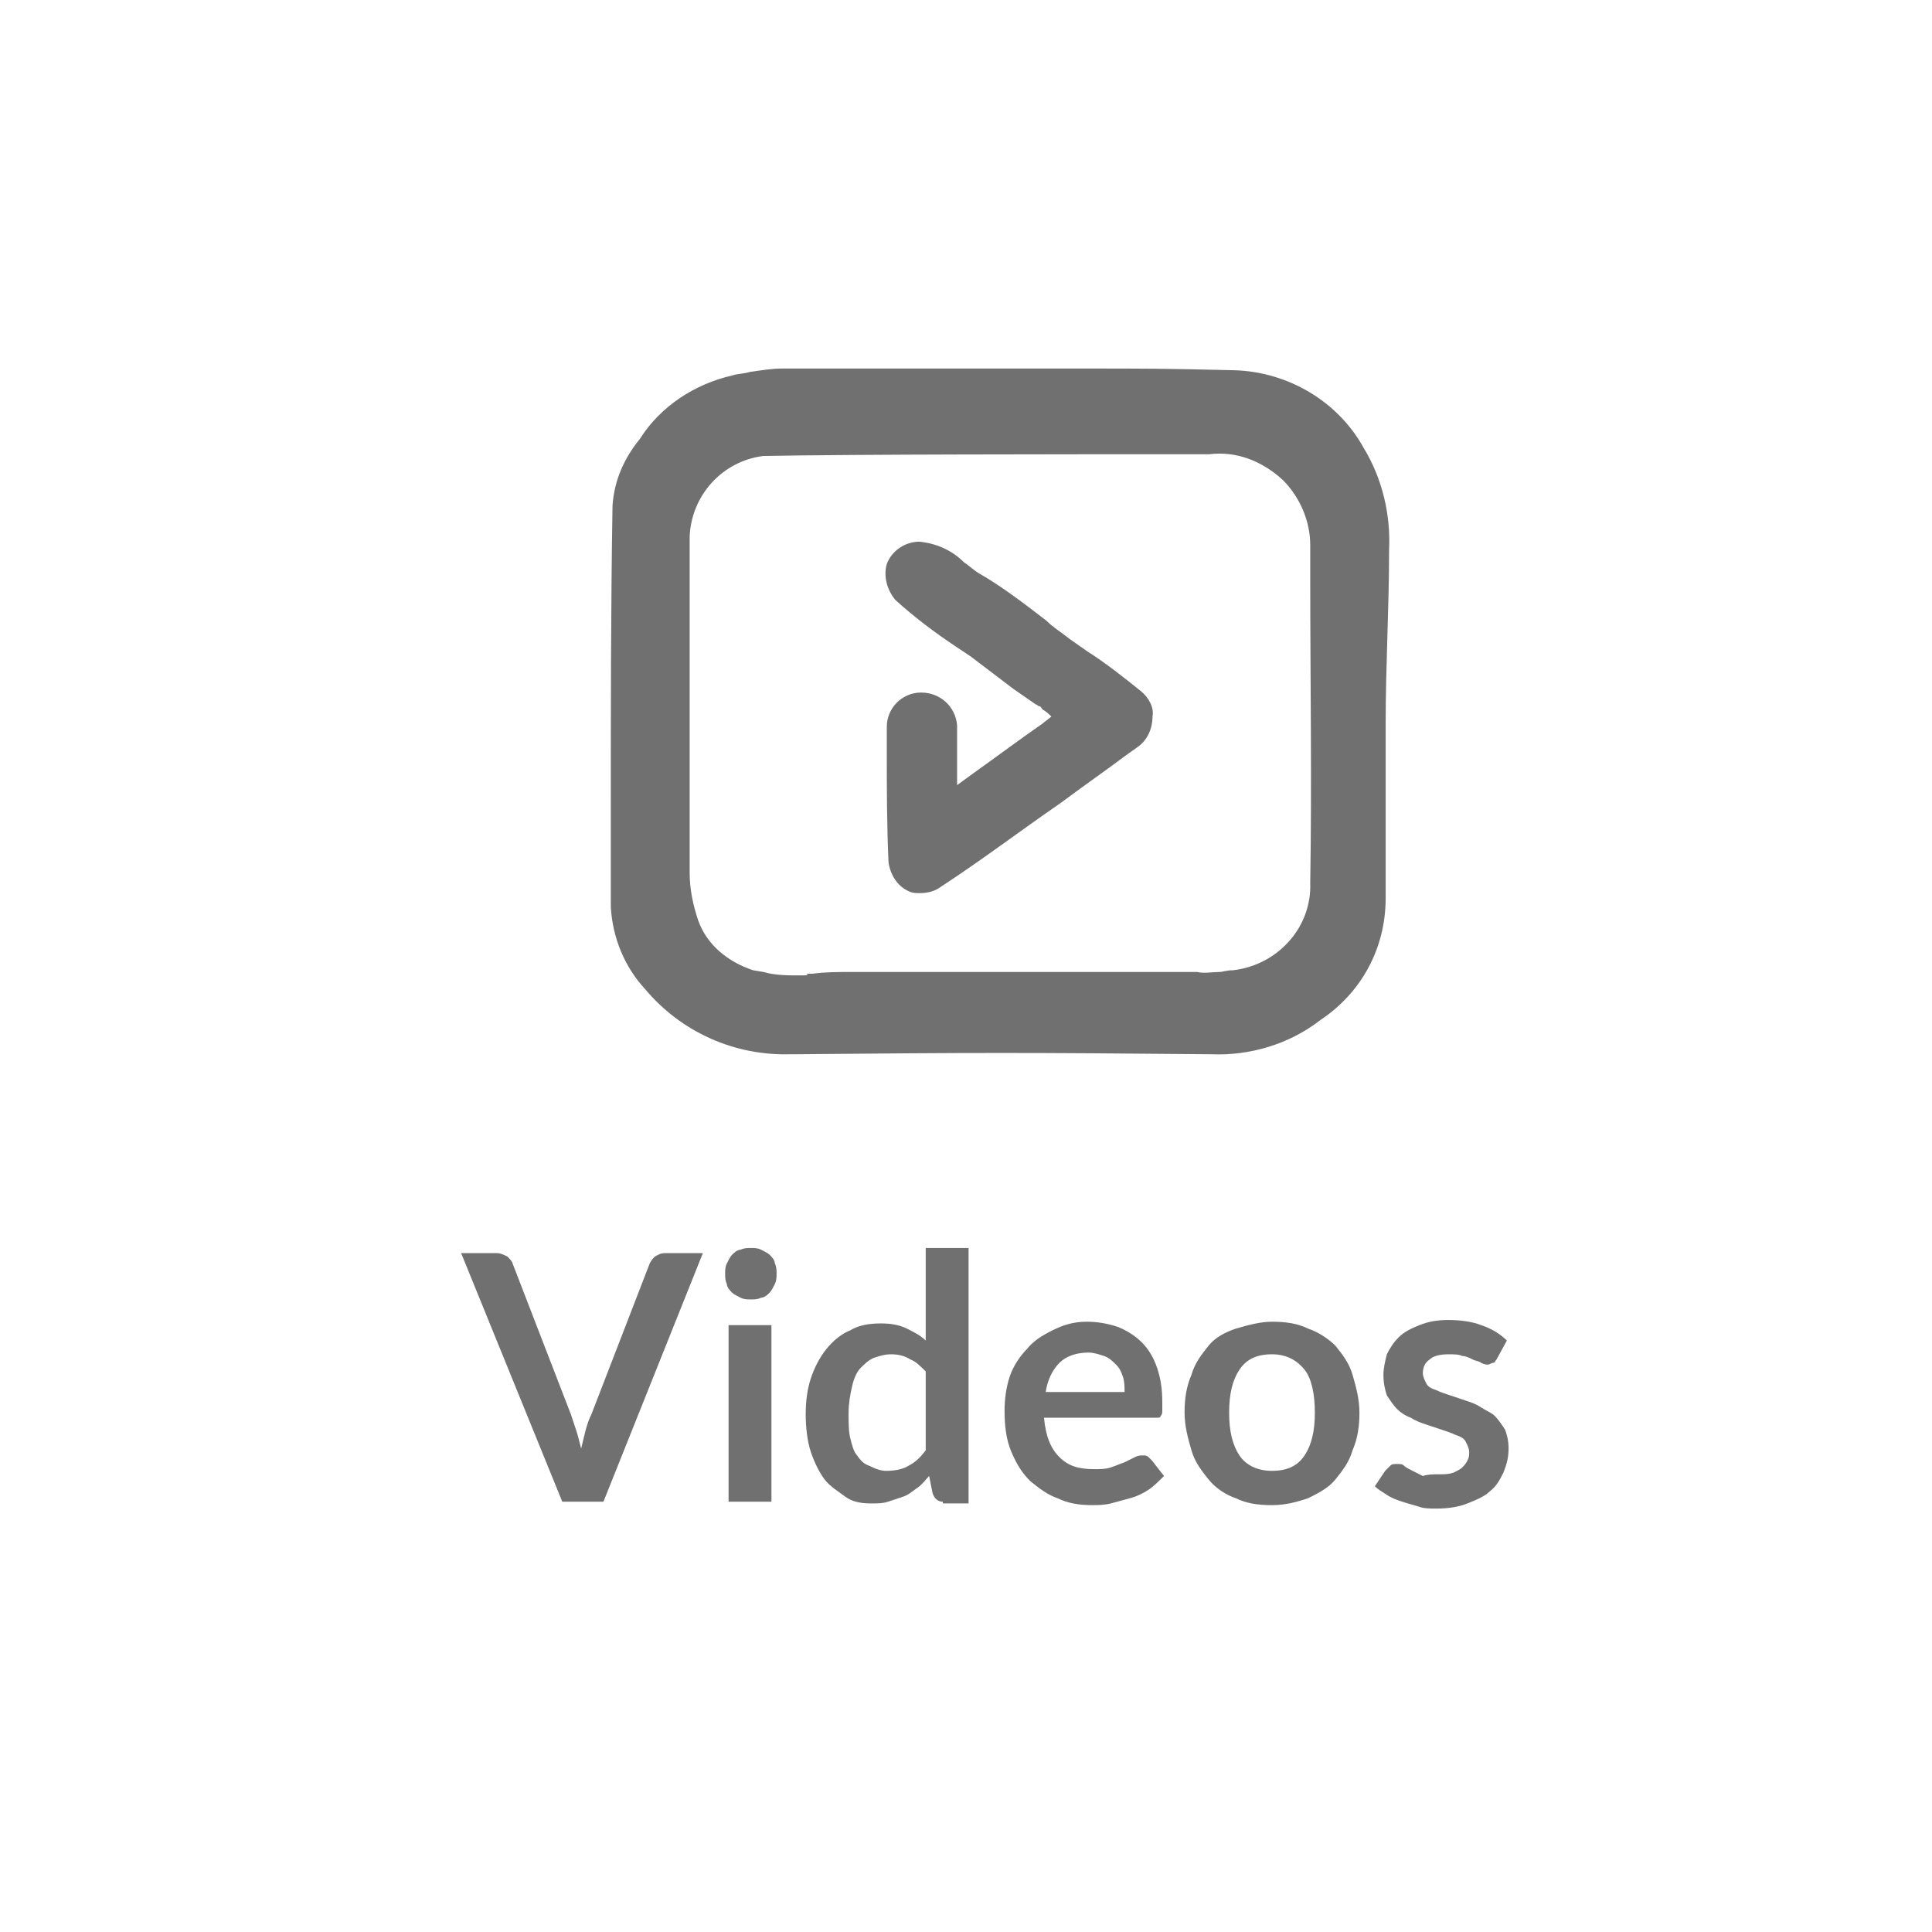 <?xml version="1.0" encoding="utf-8"?>
<!-- Generator: Adobe Illustrator 25.4.2, SVG Export Plug-In . SVG Version: 6.00 Build 0)  -->
<svg version="1.1" id="Layer_1" xmlns="http://www.w3.org/2000/svg" xmlns:xlink="http://www.w3.org/1999/xlink" x="0px" y="0px"
	 viewBox="0 0 112.7 112.7" style="enable-background:new 0 0 112.7 112.7;" xml:space="preserve">
<style type="text/css">
	.st0{clip-path:url(#SVGID_00000155133551272286092900000003686151700129649086_);}
	.st1{fill:#FFFFFF;}
	.st2{fill:#707070;}
	.st3{enable-background:new    ;}
</style>
<g id="Group_38873_00000075133199457903688170000008332559195324138666_" transform="translate(-13 -6)">
	<g class="st3">
		<path class="st2" d="M39.9,79.1H42c0.2,0,0.4,0.1,0.6,0.2c0.1,0.1,0.3,0.3,0.3,0.4l3.4,8.8c0.1,0.3,0.2,0.6,0.3,0.9
			s0.2,0.7,0.3,1.1c0.2-0.8,0.3-1.4,0.6-2l3.4-8.8c0.1-0.2,0.2-0.3,0.3-0.4c0.2-0.1,0.3-0.2,0.6-0.2H54l-5.8,14.5h-2.4L39.9,79.1z"
			/>
		<path class="st2" d="M58.3,80.3c0,0.2,0,0.4-0.1,0.6c-0.1,0.2-0.2,0.4-0.3,0.5c-0.1,0.1-0.3,0.3-0.5,0.3c-0.2,0.1-0.4,0.1-0.6,0.1
			c-0.2,0-0.4,0-0.6-0.1c-0.2-0.1-0.4-0.2-0.5-0.3c-0.1-0.1-0.3-0.3-0.3-0.5c-0.1-0.2-0.1-0.4-0.1-0.6c0-0.2,0-0.4,0.1-0.6
			c0.1-0.2,0.2-0.4,0.3-0.5s0.3-0.3,0.5-0.3c0.2-0.1,0.4-0.1,0.6-0.1c0.2,0,0.4,0,0.6,0.1c0.2,0.1,0.4,0.2,0.5,0.3s0.3,0.3,0.3,0.5
			C58.3,79.9,58.3,80.1,58.3,80.3z M58,83.3v10.3h-2.5V83.3H58z"/>
		<path class="st2" d="M68,93.6c-0.3,0-0.5-0.2-0.6-0.5l-0.2-1c-0.2,0.2-0.4,0.5-0.7,0.7s-0.5,0.4-0.8,0.5c-0.3,0.1-0.6,0.2-0.9,0.3
			c-0.3,0.1-0.6,0.1-1,0.1c-0.6,0-1.1-0.1-1.5-0.4s-0.9-0.6-1.2-1s-0.6-1-0.8-1.6s-0.3-1.4-0.3-2.2c0-0.8,0.1-1.5,0.3-2.1
			s0.5-1.2,0.9-1.7c0.4-0.5,0.9-0.9,1.4-1.1c0.5-0.3,1.1-0.4,1.8-0.4c0.6,0,1.1,0.1,1.5,0.3c0.4,0.2,0.8,0.4,1.1,0.7v-5.4h2.5v14.9
			H68z M64.7,91.8c0.5,0,1-0.1,1.3-0.3c0.4-0.2,0.7-0.5,1-0.9v-4.6c-0.3-0.3-0.6-0.6-0.9-0.7C65.8,85.1,65.4,85,65,85
			c-0.4,0-0.7,0.1-1,0.2c-0.3,0.1-0.6,0.4-0.8,0.6s-0.4,0.6-0.5,1.1c-0.1,0.4-0.2,1-0.2,1.5c0,0.6,0,1.1,0.1,1.5
			c0.1,0.4,0.2,0.8,0.4,1c0.2,0.3,0.4,0.5,0.7,0.6C64.1,91.7,64.4,91.8,64.7,91.8z"/>
		<path class="st2" d="M76.4,83.1c0.6,0,1.2,0.1,1.8,0.3c0.5,0.2,1,0.5,1.4,0.9s0.7,0.9,0.9,1.5c0.2,0.6,0.3,1.2,0.3,2
			c0,0.2,0,0.3,0,0.5c0,0.1,0,0.2-0.1,0.3c0,0.1-0.1,0.1-0.2,0.1c-0.1,0-0.2,0-0.3,0h-6.3c0.1,1.1,0.4,1.8,0.9,2.3
			c0.5,0.5,1.1,0.7,2,0.7c0.4,0,0.7,0,1-0.1c0.3-0.1,0.5-0.2,0.8-0.3c0.2-0.1,0.4-0.2,0.6-0.3c0.2-0.1,0.3-0.1,0.5-0.1
			c0.1,0,0.2,0,0.3,0.1s0.1,0.1,0.2,0.2l0.7,0.9c-0.3,0.3-0.6,0.6-0.9,0.8s-0.7,0.4-1.1,0.5s-0.7,0.2-1.1,0.3
			c-0.4,0.1-0.8,0.1-1.1,0.1c-0.7,0-1.4-0.1-2-0.4c-0.6-0.2-1.1-0.6-1.6-1c-0.5-0.5-0.8-1-1.1-1.7c-0.3-0.7-0.4-1.5-0.4-2.4
			c0-0.7,0.1-1.4,0.3-2c0.2-0.6,0.6-1.2,1-1.6c0.4-0.5,0.9-0.8,1.5-1.1S75.6,83.1,76.4,83.1z M76.5,84.9c-0.7,0-1.3,0.2-1.7,0.6
			c-0.4,0.4-0.7,1-0.8,1.7h4.6c0-0.3,0-0.6-0.1-0.9c-0.1-0.3-0.2-0.5-0.4-0.7c-0.2-0.2-0.4-0.4-0.7-0.5S76.8,84.9,76.5,84.9z"/>
		<path class="st2" d="M87.2,83.1c0.8,0,1.5,0.1,2.1,0.4c0.6,0.2,1.2,0.6,1.6,1c0.4,0.5,0.8,1,1,1.7c0.2,0.7,0.4,1.4,0.4,2.2
			c0,0.8-0.1,1.5-0.4,2.2c-0.2,0.7-0.6,1.2-1,1.7c-0.4,0.5-1,0.8-1.6,1.1c-0.6,0.2-1.3,0.4-2.1,0.4s-1.5-0.1-2.1-0.4
			c-0.6-0.2-1.2-0.6-1.6-1.1s-0.8-1-1-1.7c-0.2-0.7-0.4-1.4-0.4-2.2c0-0.8,0.1-1.5,0.4-2.2c0.2-0.7,0.6-1.2,1-1.7s1-0.8,1.6-1
			C85.8,83.3,86.5,83.1,87.2,83.1z M87.2,91.8c0.9,0,1.5-0.3,1.9-0.9c0.4-0.6,0.6-1.4,0.6-2.5s-0.2-2-0.6-2.5s-1-0.9-1.9-0.9
			c-0.9,0-1.5,0.3-1.9,0.9c-0.4,0.6-0.6,1.4-0.6,2.5c0,1.1,0.2,1.9,0.6,2.5C85.7,91.5,86.4,91.8,87.2,91.8z"/>
		<path class="st2" d="M100.3,85.3c-0.1,0.1-0.1,0.2-0.2,0.2c-0.1,0-0.2,0.1-0.3,0.1c-0.1,0-0.2,0-0.4-0.1c-0.1-0.1-0.3-0.1-0.5-0.2
			c-0.2-0.1-0.4-0.2-0.6-0.2c-0.2-0.1-0.5-0.1-0.8-0.1c-0.5,0-0.9,0.1-1.1,0.3c-0.3,0.2-0.4,0.5-0.4,0.8c0,0.2,0.1,0.4,0.2,0.6
			c0.1,0.2,0.3,0.3,0.6,0.4c0.2,0.1,0.5,0.2,0.8,0.3c0.3,0.1,0.6,0.2,0.9,0.3c0.3,0.1,0.6,0.2,0.9,0.4s0.6,0.3,0.8,0.5
			s0.4,0.5,0.6,0.8c0.1,0.3,0.2,0.6,0.2,1.1c0,0.5-0.1,0.9-0.3,1.4c-0.2,0.4-0.4,0.8-0.8,1.1c-0.3,0.3-0.8,0.5-1.3,0.7
			c-0.5,0.2-1.1,0.3-1.8,0.3c-0.4,0-0.7,0-1-0.1c-0.3-0.1-0.7-0.2-1-0.3c-0.3-0.1-0.6-0.2-0.9-0.4c-0.3-0.2-0.5-0.3-0.7-0.5l0.6-0.9
			c0.1-0.1,0.2-0.2,0.3-0.3c0.1-0.1,0.2-0.1,0.4-0.1s0.3,0,0.4,0.1c0.1,0.1,0.3,0.2,0.5,0.3c0.2,0.1,0.4,0.2,0.6,0.3
			C96.3,92,96.6,92,97,92c0.3,0,0.5,0,0.8-0.1c0.2-0.1,0.4-0.2,0.5-0.3s0.2-0.2,0.3-0.4c0.1-0.2,0.1-0.3,0.1-0.5
			c0-0.2-0.1-0.4-0.2-0.6c-0.1-0.2-0.3-0.3-0.6-0.4c-0.2-0.1-0.5-0.2-0.8-0.3c-0.3-0.1-0.6-0.2-0.9-0.3c-0.3-0.1-0.6-0.2-0.9-0.4
			c-0.3-0.1-0.6-0.3-0.8-0.5c-0.2-0.2-0.4-0.5-0.6-0.8c-0.1-0.3-0.2-0.7-0.2-1.2c0-0.4,0.1-0.8,0.2-1.2c0.2-0.4,0.4-0.7,0.7-1
			c0.3-0.3,0.7-0.5,1.2-0.7s1-0.3,1.7-0.3c0.7,0,1.4,0.1,1.9,0.3c0.6,0.2,1.1,0.5,1.5,0.9L100.3,85.3z"/>
	</g>
	<g id="Group_8160_00000059288526261154987080000017038360802594587315_" transform="translate(-768.97 379.698)">
		<path id="Path_11819_00000154417266088715625720000015323715350015616427_" class="st2" d="M863-341.6c0.1-2.1-0.4-4.2-1.5-6
			c-1.5-2.7-4.4-4.4-7.5-4.5c-4.1-0.1-5.2-0.1-8.8-0.1c-1.6,0-3.2,0-5,0h-4.1c-3.5,0-4.5,0-8.5,0c-0.6,0-1.2,0.1-1.9,0.2
			c-0.3,0.1-0.7,0.1-1,0.2c-2.2,0.5-4.2,1.8-5.4,3.7c-0.9,1.1-1.5,2.4-1.6,3.9c-0.1,6-0.1,12.2-0.1,18.1c0,1.8,0,3.5,0,5.3
			c0.1,1.8,0.8,3.5,2,4.8c2.1,2.5,5.2,3.9,8.5,3.8h0.2c10.7-0.1,13.4-0.1,24.3,0c2.3,0.1,4.6-0.6,6.4-2c2.4-1.6,3.8-4.2,3.8-7.1
			c0-3.4,0-6.8,0-10.2S863-338.2,863-341.6z M822.7-320c-0.3-0.9-0.5-1.8-0.5-2.8c0-5.2,0-10.5,0-15.7v-3.9c0.1-2.4,1.9-4.4,4.3-4.7
			c5.4-0.1,17.4-0.1,24.2-0.1h1.8c1.6-0.2,3.1,0.4,4.3,1.5c1,1,1.6,2.4,1.6,3.8v1.9c0,5.8,0.1,11.9,0,17.8c0.1,2.6-1.9,4.8-4.5,5.1
			c-0.4,0-0.6,0.1-0.8,0.1c-0.4,0-0.9,0.1-1.3,0h-0.1c-3.3,0-4.5,0-7.8,0c-4,0-8.1,0-12.2,0c-0.8,0-1.6,0-2.3,0.1
			c-0.9,0,0.2,0.1-0.7,0.1h-0.1c-0.7,0-1.4,0-2.1-0.2l-0.6-0.1C824.4-317.6,823.2-318.6,822.7-320z"/>
		<path id="Path_11820_00000133490579982282938400000016772275353640319916_" class="st2" d="M848.5-333.4c-1-0.8-2-1.6-3.1-2.3
			c-0.3-0.2-0.7-0.5-1-0.7c-0.5-0.4-1-0.7-1.4-1.1c-1.3-1-2.6-2-4-2.8c-0.3-0.2-0.5-0.4-0.8-0.6c-0.7-0.7-1.6-1.1-2.6-1.2h0
			c-0.8,0-1.6,0.5-1.9,1.3c-0.2,0.7,0,1.5,0.5,2.1c1.1,1,2.3,1.9,3.5,2.7l0.9,0.6c0.8,0.6,1.7,1.3,2.5,1.9l1.3,0.9
			c0.1,0,0.1,0.1,0.2,0.1s0.1,0.1,0.2,0.2c0.2,0.1,0.4,0.3,0.5,0.4c-0.1,0.1-0.4,0.3-0.5,0.4c-1.3,0.9-2.5,1.8-3.9,2.8l-1.1,0.8
			c0-0.2,0-0.4,0-0.6c0-1,0-1.9,0-2.9c-0.1-1.1-1-1.9-2.1-1.9c-1.1,0-2,0.9-2,2c0,0.5,0,1,0,1.5c0,2.1,0,4.2,0.1,6.4
			c0.1,0.7,0.5,1.4,1.2,1.7c0.2,0.1,0.4,0.1,0.6,0.1c0.5,0,0.9-0.1,1.3-0.4c2.3-1.5,4.4-3.1,7-4.9c1.2-0.9,2.5-1.8,3.7-2.7l0.7-0.5
			c0.6-0.4,0.9-1.1,0.9-1.8C849.3-332.4,849-333,848.5-333.4z"/>
	</g>
</g>
</svg>
